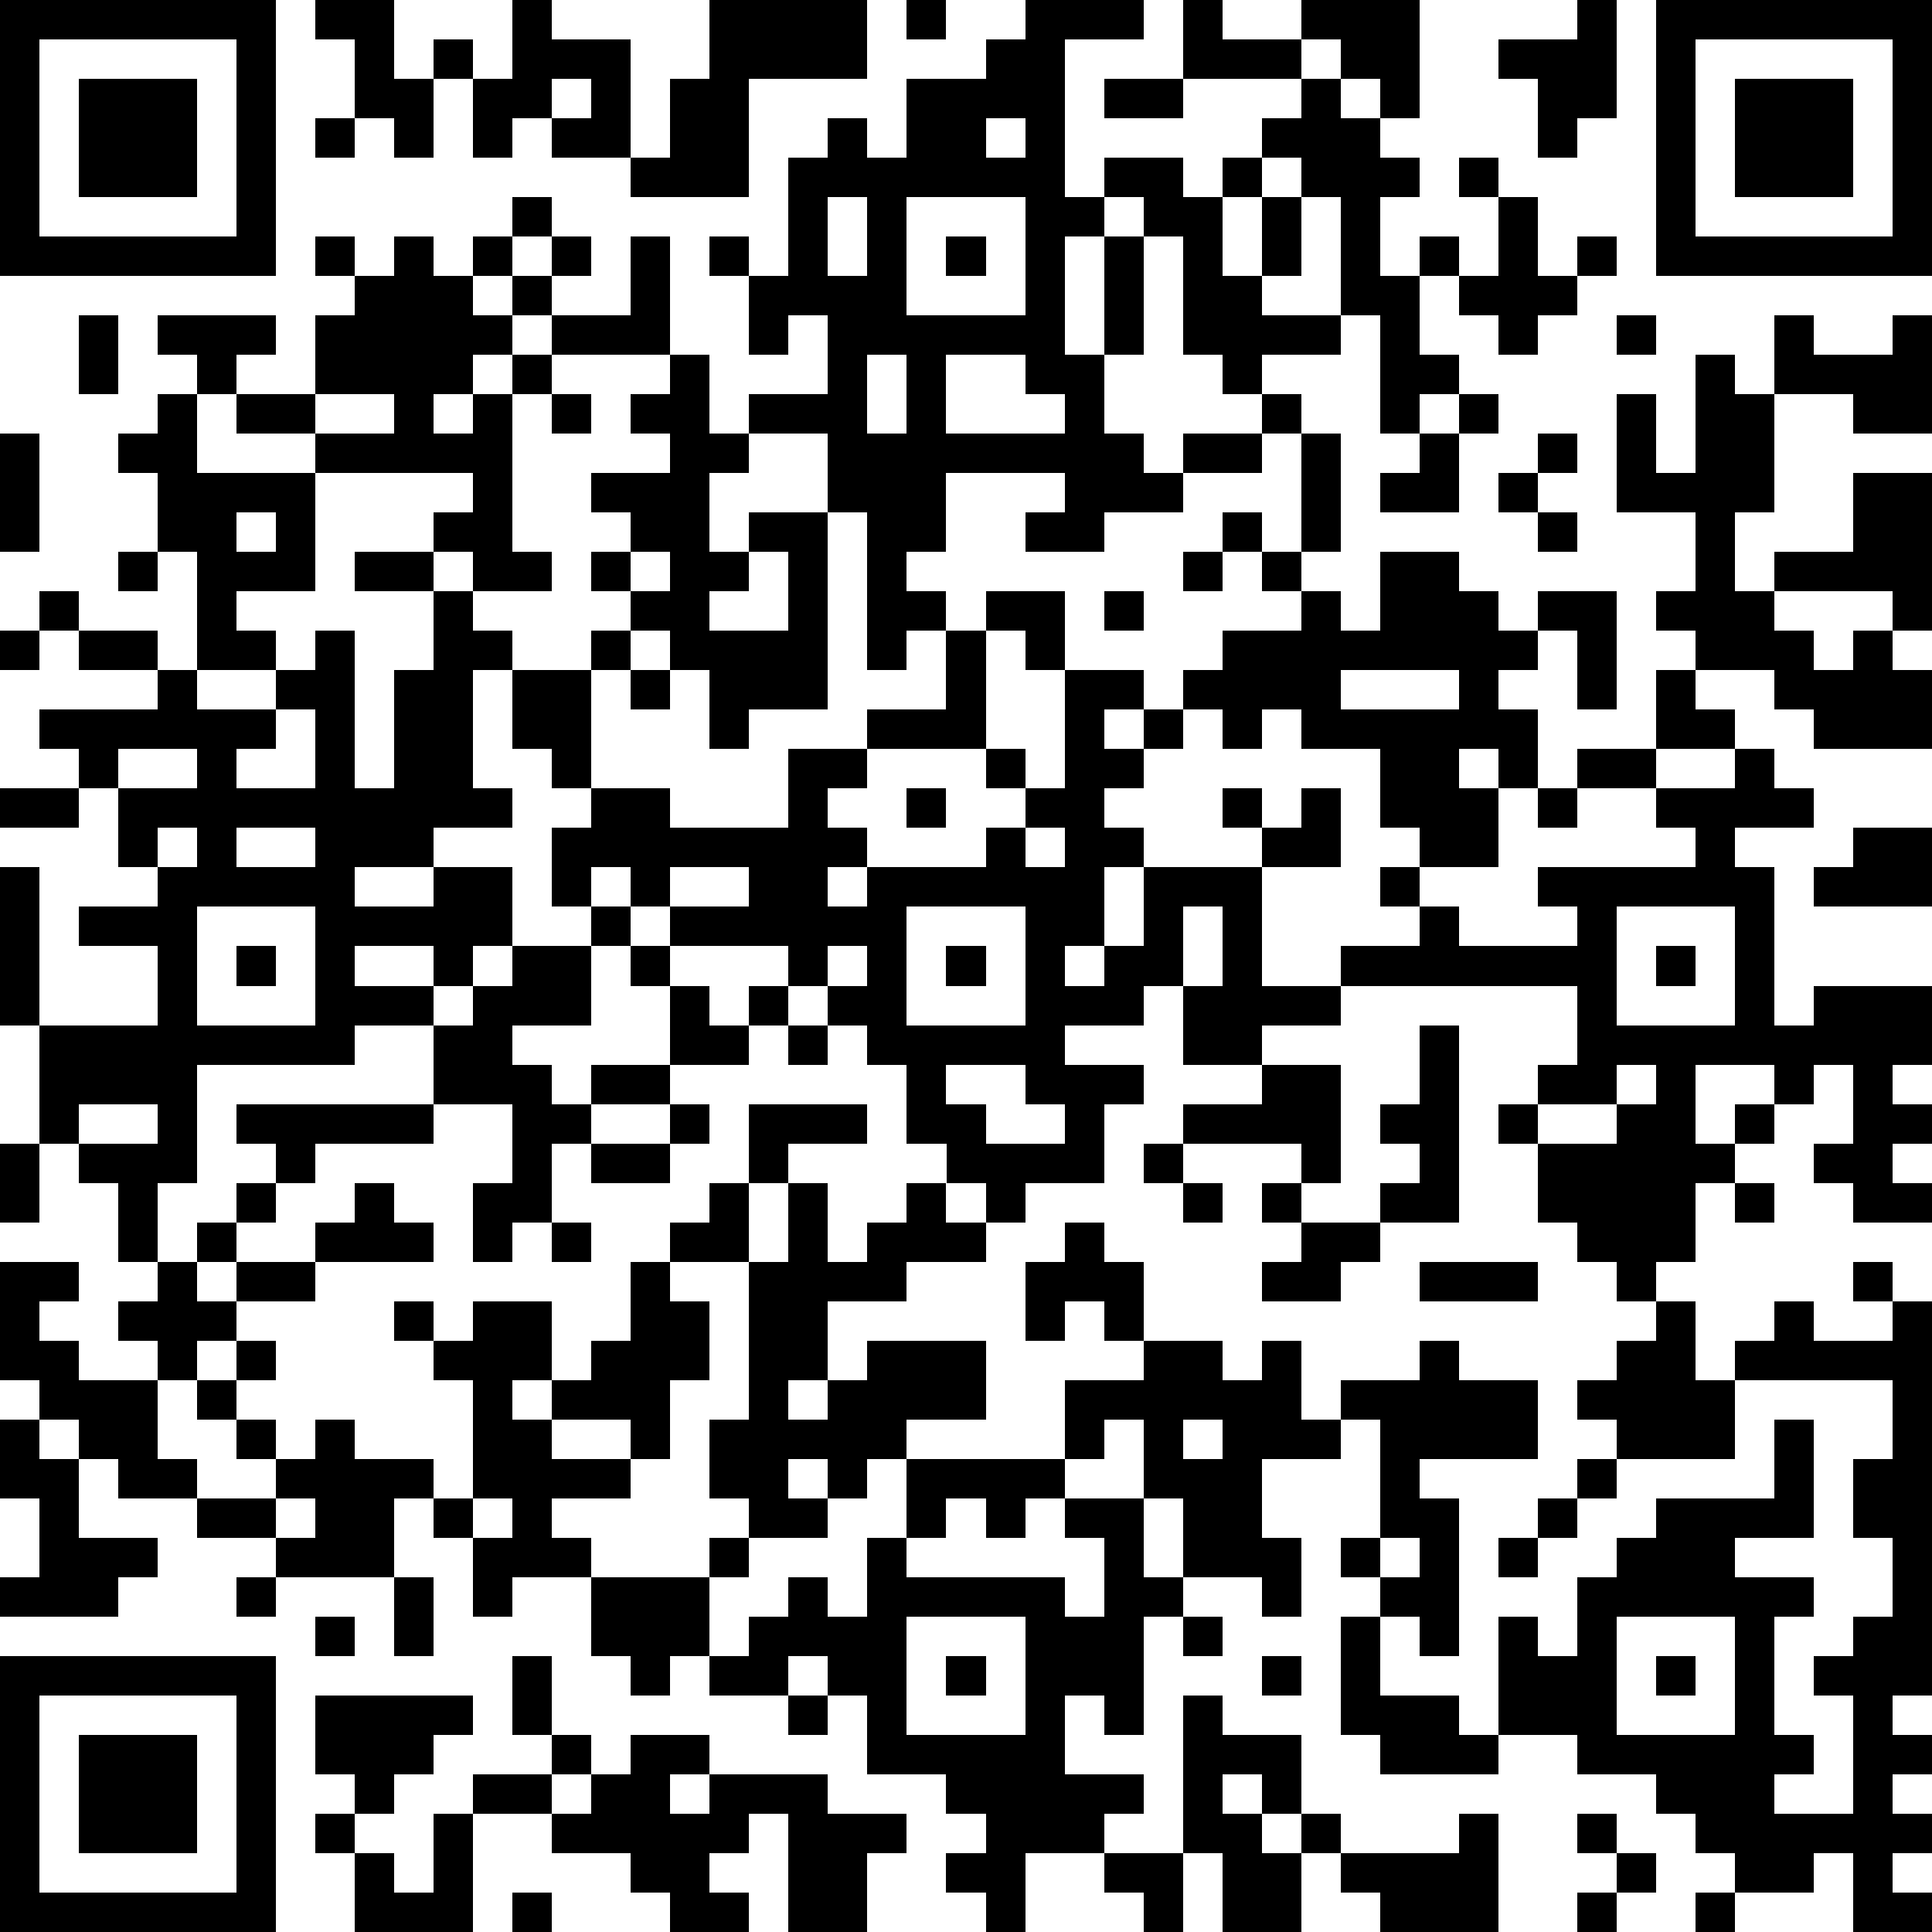 <?xml version="1.0" standalone="yes"?><svg version="1.1" xmlns="http://www.w3.org/2000/svg" xmlns:xlink="http://www.w3.org/1999/xlink" xmlns:ev="http://www.w3.org/2001/xml-events" width="196" height="196" shape-rendering="crispEdges"><path d="M0 0h7v7h-7zM8 0h2v2h1v-1h1v1h-1v2h-1v-1h-1v-2h-1zM13 0h1v1h2v3h-2v-1h-1v1h-1v-2h1zM18 0h4v2h-3v3h-3v-1h1v-2h1zM23 0h1v1h-1zM26 0h3v1h-2v4h1v-1h2v1h1v-1h1v-1h1v-1h-3v-2h1v1h2v-1h3v3h-1v-1h-1v-1h-1v1h1v1h1v1h1v1h-1v2h1v-1h1v1h-1v2h1v1h-1v1h-1v-3h-1v-3h-1v-1h-1v1h-1v2h1v-2h1v2h-1v1h2v1h-2v1h-1v-1h-1v-3h-1v-1h-1v1h-1v3h1v-3h1v3h-1v2h1v1h1v-1h2v-1h1v1h-1v1h-2v1h-2v1h-2v-1h1v-1h-3v2h-1v1h1v1h-1v1h-1v-4h-1v-2h-2v-1h2v-2h-1v1h-1v-2h-1v-1h1v1h1v-3h1v-1h1v1h1v-2h2v-1h1zM40 0h1v3h-1v1h-1v-2h-1v-1h2zM42 0h7v7h-7zM1 1v5h5v-5zM43 1v5h5v-5zM2 2h3v3h-3zM14 2v1h1v-1zM28 2h2v1h-2zM44 2h3v3h-3zM8 3h1v1h-1zM25 3v1h1v-1zM37 4h1v1h-1zM13 5h1v1h-1zM21 5v2h1v-2zM23 5v3h3v-3zM38 5h1v2h1v-1h1v1h-1v1h-1v1h-1v-1h-1v-1h1zM8 6h1v1h-1zM10 6h1v1h1v-1h1v1h-1v1h1v-1h1v-1h1v1h-1v1h-1v1h-1v1h-1v1h1v-1h1v-1h1v-1h2v-2h1v3h-3v1h-1v4h1v1h-2v-1h-1v-1h1v-1h-4v-1h-2v-1h-1v-1h-1v-1h3v1h-1v1h2v-2h1v-1h1zM24 6h1v1h-1zM2 8h1v2h-1zM41 8h1v1h-1zM45 8h1v1h2v-1h1v3h-2v-1h-2zM17 9h1v2h1v1h-1v2h1v-1h2v5h-2v1h-1v-2h-1v-1h-1v-1h-1v-1h1v-1h-1v-1h2v-1h-1v-1h1zM22 9v2h1v-2zM24 9v2h3v-1h-1v-1zM43 9h1v1h1v3h-1v2h1v-1h2v-2h2v4h-1v-1h-3v1h1v1h1v-1h1v1h1v2h-3v-1h-1v-1h-2v-1h-1v-1h1v-2h-2v-3h1v2h1zM4 10h1v2h3v3h-2v1h1v1h-2v-3h-1v-2h-1v-1h1zM8 10v1h2v-1zM14 10h1v1h-1zM37 10h1v1h-1zM0 11h1v3h-1zM33 11h1v3h-1zM36 11h1v2h-2v-1h1zM39 11h1v1h-1zM38 12h1v1h-1zM6 13v1h1v-1zM31 13h1v1h-1zM39 13h1v1h-1zM3 14h1v1h-1zM9 14h2v1h-2zM16 14v1h1v-1zM19 14v1h-1v1h2v-2zM30 14h1v1h-1zM32 14h1v1h-1zM35 14h2v1h1v1h1v-1h2v3h-1v-2h-1v1h-1v1h1v2h-1v-1h-1v1h1v2h-2v-1h-1v-2h-2v-1h-1v1h-1v-1h-1v-1h1v-1h2v-1h1v1h1zM1 15h1v1h-1zM11 15h1v1h1v1h-1v3h1v1h-2v1h-2v1h2v-1h2v2h-1v1h-1v-1h-2v1h2v1h-2v1h-4v3h-1v2h-1v-2h-1v-1h-1v-3h-1v-4h1v4h3v-2h-2v-1h2v-1h-1v-2h-1v-1h-1v-1h3v-1h-2v-1h2v1h1v1h2v-1h1v-1h1v4h1v-3h1zM25 15h2v2h-1v-1h-1zM28 15h1v1h-1zM0 16h1v1h-1zM15 16h1v1h-1zM24 16h1v3h-3v-1h2zM13 17h2v3h-1v-1h-1zM16 17h1v1h-1zM27 17h2v1h-1v1h1v-1h1v1h-1v1h-1v1h1v1h-1v2h-1v1h1v-1h1v-2h3v-1h-1v-1h1v1h1v-1h1v2h-2v3h2v-1h2v-1h-1v-1h1v1h1v1h3v-1h-1v-1h4v-1h-1v-1h-2v-1h2v-2h1v1h1v1h-2v1h2v-1h1v1h1v1h-2v1h1v4h1v-1h3v2h-1v1h1v1h-1v1h1v1h-2v-1h-1v-1h1v-2h-1v1h-1v-1h-2v2h1v-1h1v1h-1v1h-1v2h-1v1h-1v-1h-1v-1h-1v-2h-1v-1h1v-1h1v-2h-6v1h-2v1h-2v-2h-1v1h-2v1h2v1h-1v2h-2v1h-1v-1h-1v-1h-1v-2h-1v-1h-1v-1h-1v-1h-3v-1h-1v-1h-1v1h-1v-2h1v-1h2v1h3v-2h2v1h-1v1h1v1h-1v1h1v-1h3v-1h1v-1h-1v-1h1v1h1zM34 17v1h3v-1zM7 18v1h-1v1h2v-2zM3 19v1h2v-1zM0 20h2v1h-2zM23 20h1v1h-1zM39 20h1v1h-1zM4 21v1h1v-1zM6 21v1h2v-1zM26 21v1h1v-1zM47 21h2v2h-3v-1h1zM17 22v1h2v-1zM5 23v3h3v-3zM15 23h1v1h-1zM23 23v3h3v-3zM30 23v2h1v-2zM41 23v3h3v-3zM6 24h1v1h-1zM13 24h2v2h-2v1h1v1h1v-1h2v-2h-1v-1h1v1h1v1h1v-1h1v1h-1v1h-2v1h-2v1h-1v2h-1v1h-1v-2h1v-2h-2v-2h1v-1h1zM21 24v1h1v-1zM24 24h1v1h-1zM42 24h1v1h-1zM20 26h1v1h-1zM36 26h1v5h-2v-1h1v-1h-1v-1h1zM24 27v1h1v1h2v-1h-1v-1zM32 27h2v3h-1v-1h-3v-1h2zM41 27v1h-2v1h2v-1h1v-1zM2 28v1h2v-1zM6 28h5v1h-3v1h-1v-1h-1zM17 28h1v1h-1zM19 28h3v1h-2v1h-1zM0 29h1v2h-1zM15 29h2v1h-2zM29 29h1v1h-1zM6 30h1v1h-1zM9 30h1v1h1v1h-3v-1h1zM18 30h1v2h-2v-1h1zM20 30h1v2h1v-1h1v-1h1v1h1v1h-2v1h-2v2h-1v1h1v-1h1v-1h3v2h-2v1h-1v1h-1v-1h-1v1h1v1h-2v-1h-1v-2h1v-4h1zM30 30h1v1h-1zM32 30h1v1h-1zM44 30h1v1h-1zM5 31h1v1h-1zM14 31h1v1h-1zM27 31h1v1h1v2h-1v-1h-1v1h-1v-2h1zM33 31h2v1h-1v1h-2v-1h1zM0 32h2v1h-1v1h1v1h2v-1h-1v-1h1v-1h1v1h1v-1h2v1h-2v1h-1v1h-1v2h1v1h-2v-1h-1v-1h-1v-1h-1zM16 32h1v1h1v2h-1v2h-1v-1h-2v-1h-1v1h1v1h2v1h-2v1h1v1h-2v1h-1v-2h-1v-1h-1v2h-3v-1h-2v-1h2v-1h-1v-1h-1v-1h1v-1h1v1h-1v1h1v1h1v-1h1v1h2v1h1v-3h-1v-1h-1v-1h1v1h1v-1h2v2h1v-1h1zM36 32h3v1h-3zM47 32h1v1h-1zM42 33h1v2h1v-1h1v-1h1v1h2v-1h1v10h-1v1h1v1h-1v1h1v1h-1v1h1v1h-2v-2h-1v1h-2v-1h-1v-1h-1v-1h-2v-1h-2v-3h1v1h1v-2h1v-1h1v-1h3v-2h1v3h-2v1h2v1h-1v3h1v1h-1v1h2v-3h-1v-1h1v-1h1v-2h-1v-2h1v-2h-4v2h-3v-1h-1v-1h1v-1h1zM29 34h2v1h1v-1h1v2h1v-1h2v-1h1v1h2v2h-3v1h1v4h-1v-1h-1v-1h-1v-1h1v-3h-1v1h-2v2h1v2h-1v-1h-2v-2h-1v-2h-1v1h-1v-2h2zM0 36h1v1h1v2h2v1h-1v1h-3v-1h1v-2h-1zM30 36v1h1v-1zM23 37h4v1h-1v1h-1v-1h-1v1h-1zM40 37h1v1h-1zM7 38v1h1v-1zM12 38v1h1v-1zM27 38h2v2h1v1h-1v3h-1v-1h-1v2h2v1h-1v1h-2v2h-1v-1h-1v-1h1v-1h-1v-1h-2v-2h-1v-1h-1v1h-2v-1h-1v1h-1v-1h-1v-2h3v-1h1v1h-1v2h1v-1h1v-1h1v1h1v-2h1v1h4v1h1v-2h-1zM39 38h1v1h-1zM35 39v1h1v-1zM38 39h1v1h-1zM6 40h1v1h-1zM10 40h1v2h-1zM8 41h1v1h-1zM23 41v3h3v-3zM30 41h1v1h-1zM34 41h1v2h2v1h1v1h-3v-1h-1zM41 41v3h3v-3zM0 42h7v7h-7zM13 42h1v2h-1zM24 42h1v1h-1zM32 42h1v1h-1zM42 42h1v1h-1zM1 43v5h5v-5zM8 43h4v1h-1v1h-1v1h-1v-1h-1zM20 43h1v1h-1zM30 43h1v1h2v2h-1v-1h-1v1h1v1h1v-1h1v1h-1v2h-2v-2h-1zM2 44h3v3h-3zM14 44h1v1h-1zM16 44h2v1h-1v1h1v-1h3v1h2v1h-1v2h-2v-3h-1v1h-1v1h1v1h-2v-1h-1v-1h-2v-1h-2v-1h2v1h1v-1h1zM8 46h1v1h-1zM11 46h1v3h-3v-2h1v1h1zM37 46h1v3h-3v-1h-1v-1h3zM40 46h1v1h-1zM28 47h2v2h-1v-1h-1zM41 47h1v1h-1zM13 48h1v1h-1zM40 48h1v1h-1zM43 48h1v1h-1z" style="fill:#000" transform="translate(0,0) scale(4)"/></svg>